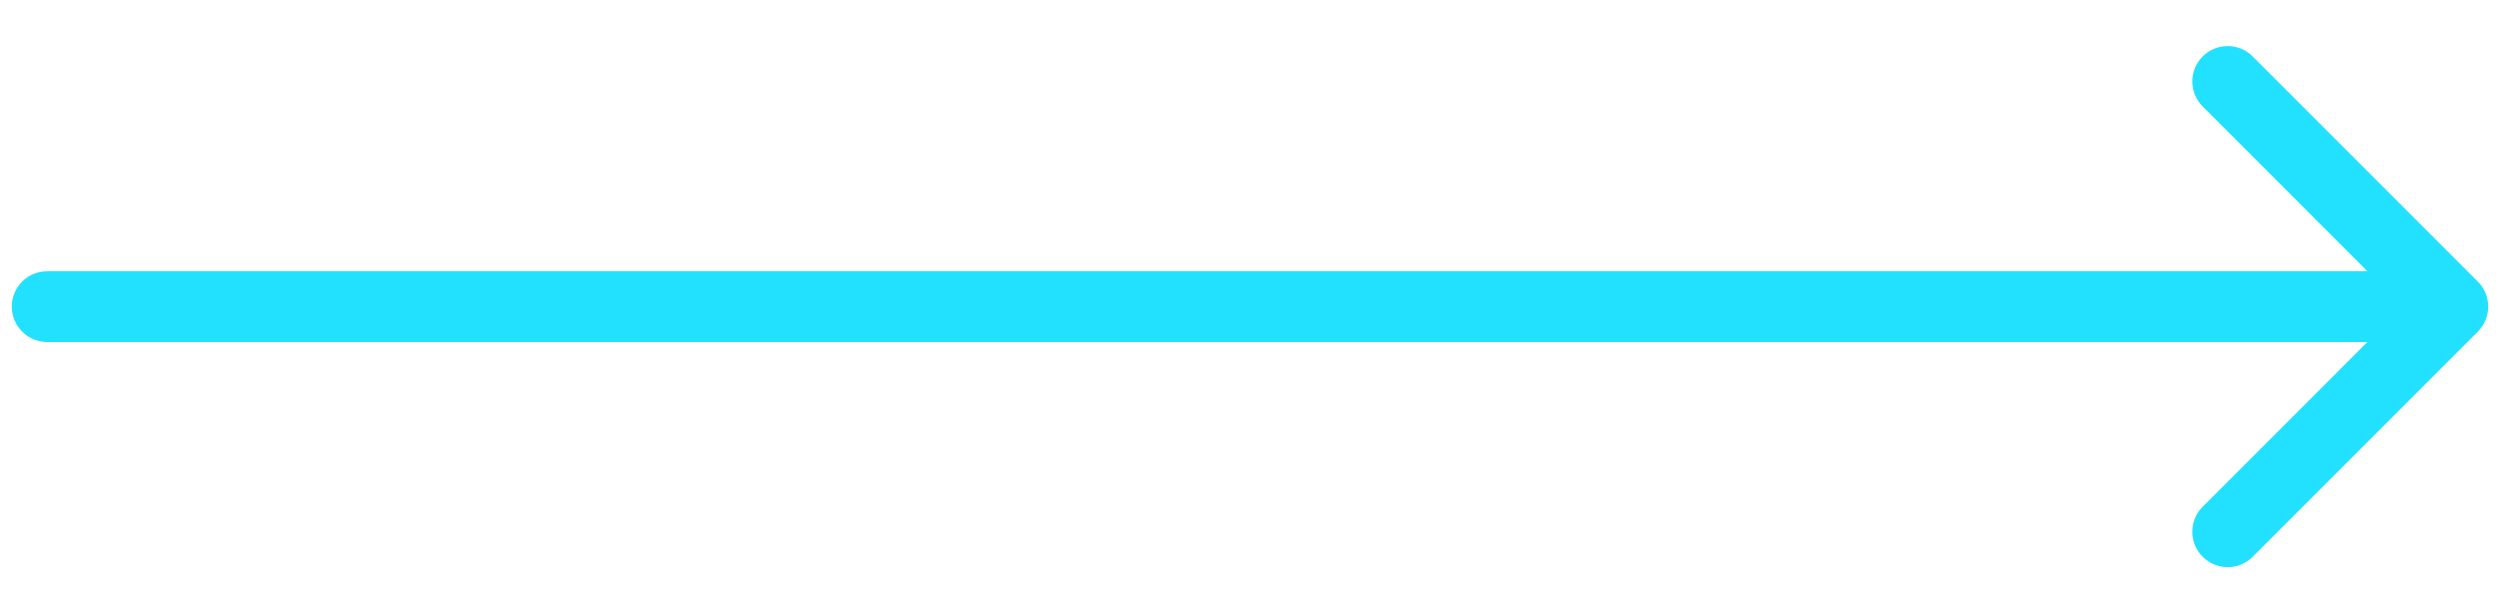 <svg width="53" height="13" viewBox="0 0 53 13" fill="none" xmlns="http://www.w3.org/2000/svg">
<path d="M1 5.75C0.586 5.75 0.25 6.086 0.25 6.5C0.25 6.914 0.586 7.25 1 7.25V6.5V5.75ZM52.53 7.03C52.823 6.737 52.823 6.263 52.53 5.97L47.757 1.197C47.465 0.904 46.99 0.904 46.697 1.197C46.404 1.49 46.404 1.964 46.697 2.257L50.939 6.5L46.697 10.743C46.404 11.036 46.404 11.51 46.697 11.803C46.99 12.096 47.465 12.096 47.757 11.803L52.53 7.03ZM1 6.5V7.25H52V6.5V5.75H1V6.5Z" fill="#21E1FF"/>
</svg>
